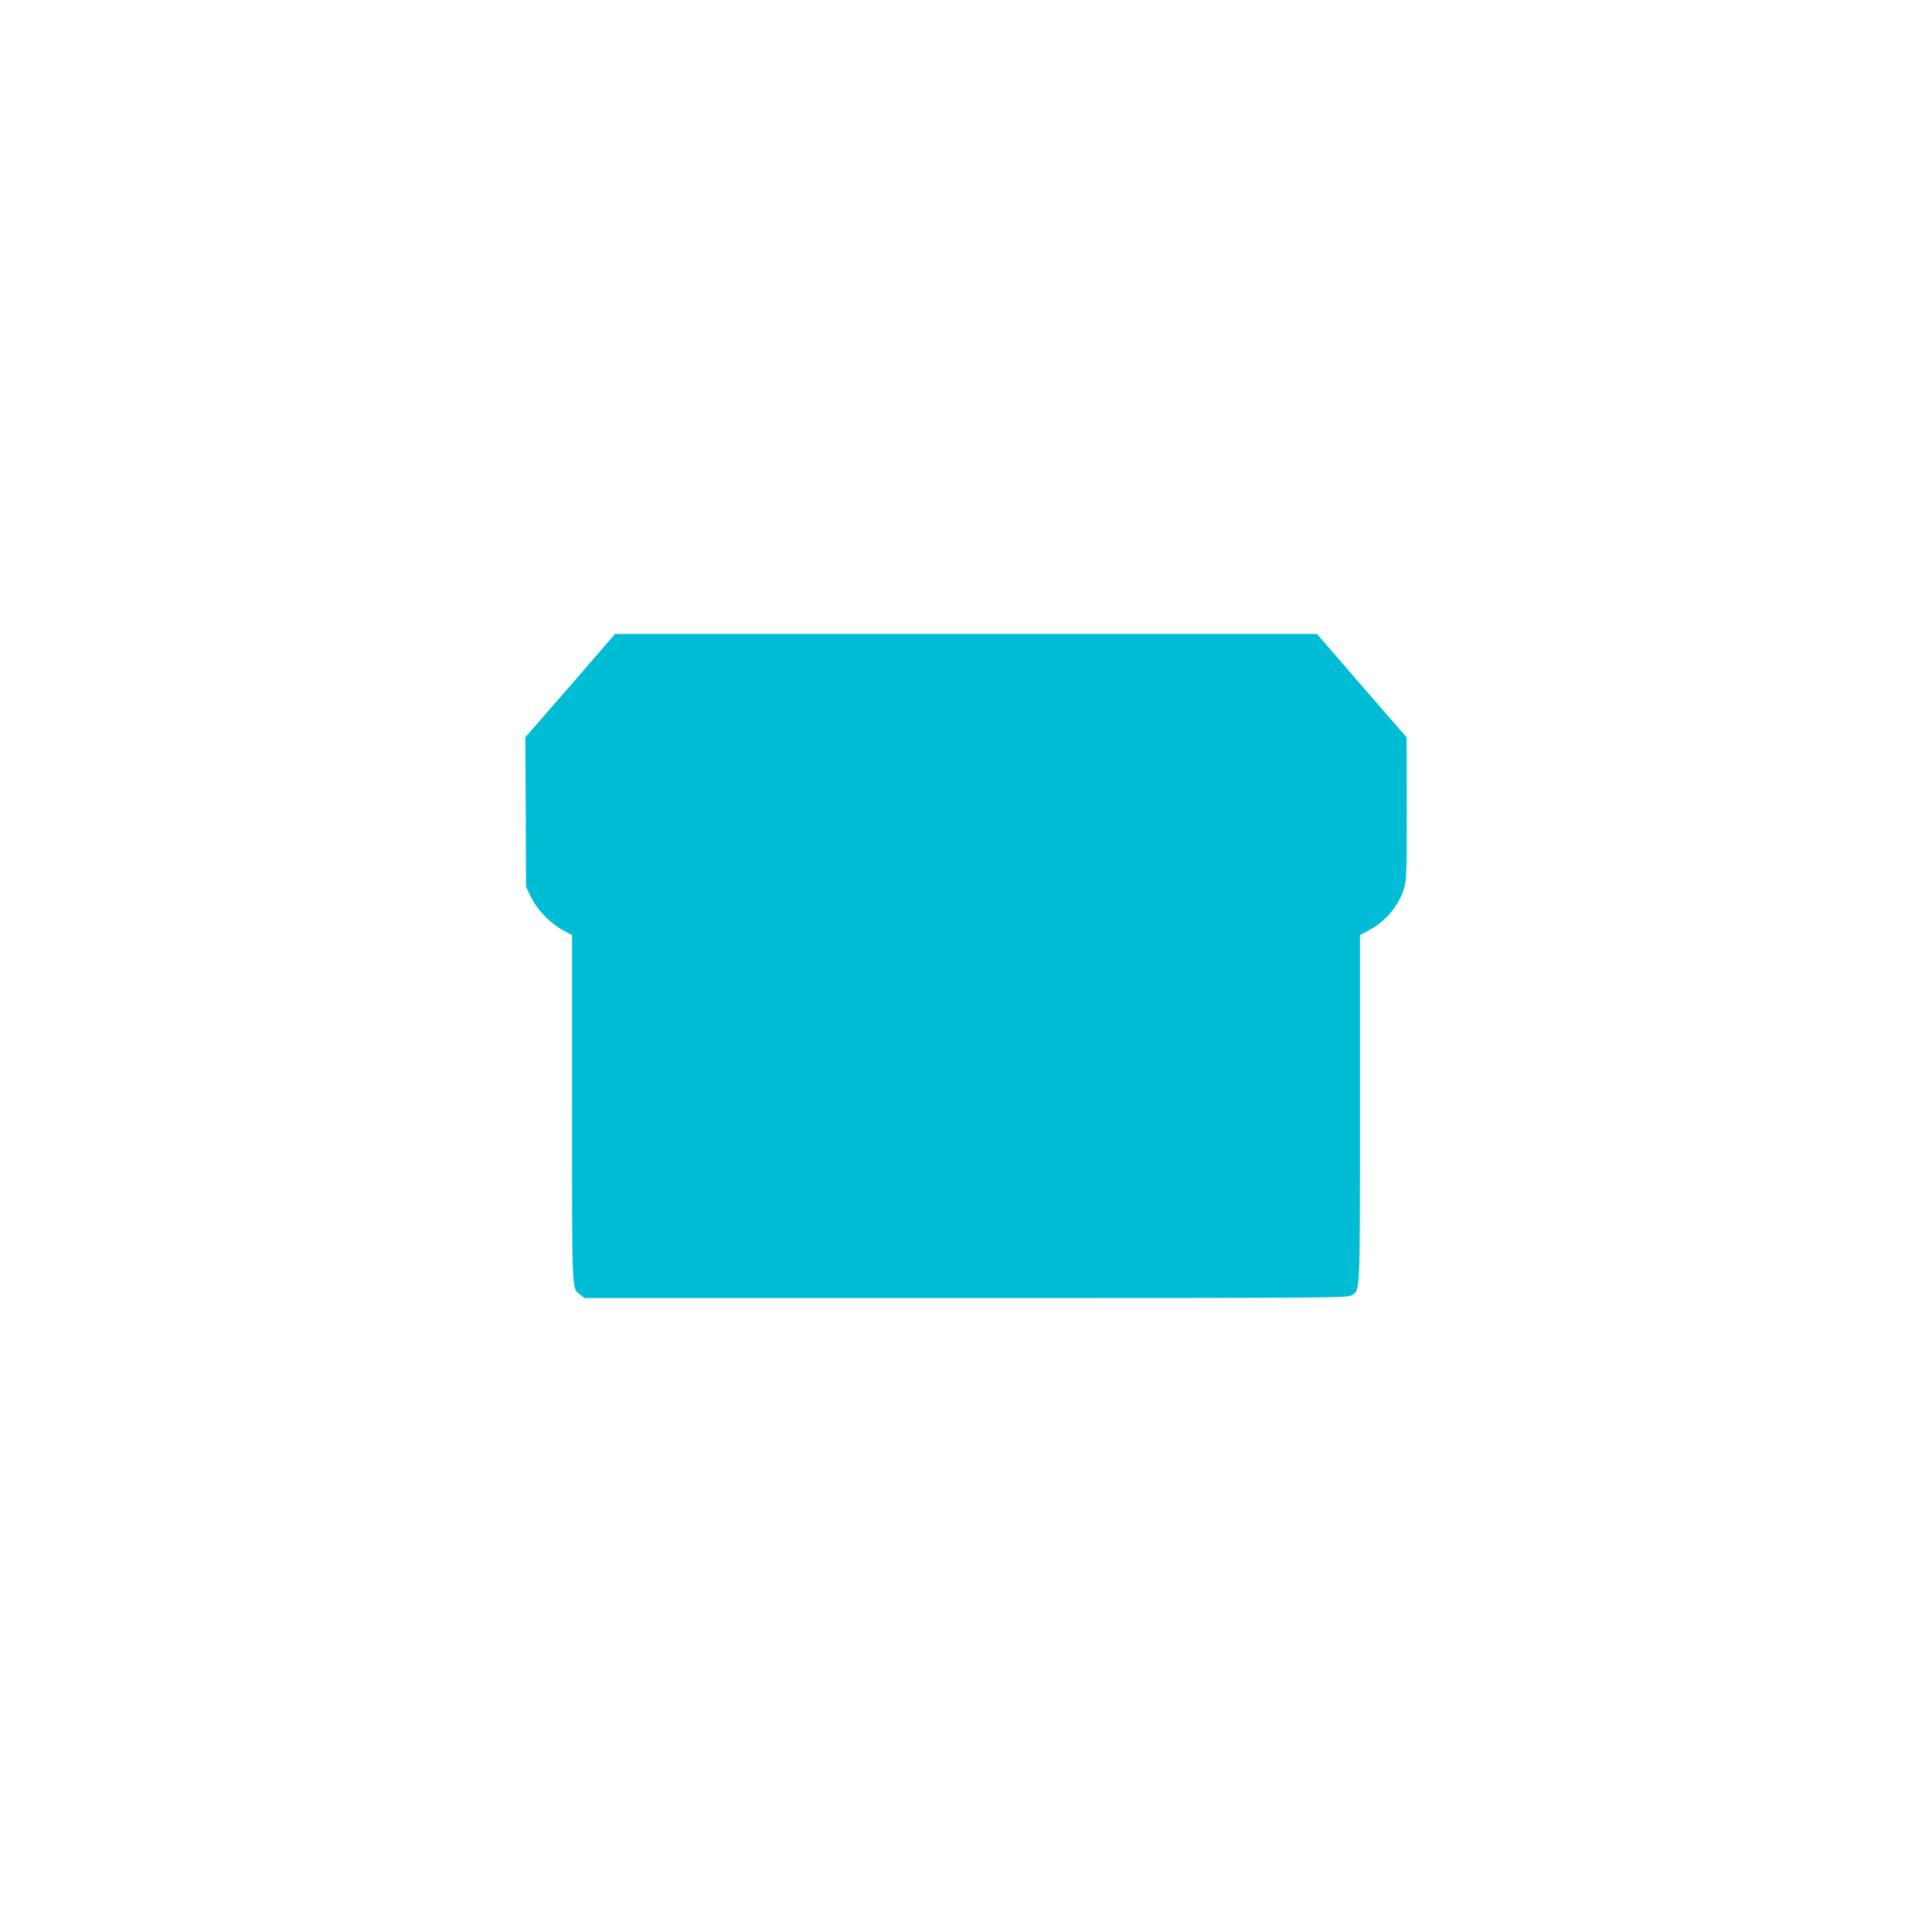 <?xml version="1.0" standalone="no"?>
<!DOCTYPE svg PUBLIC "-//W3C//DTD SVG 20010904//EN"
 "http://www.w3.org/TR/2001/REC-SVG-20010904/DTD/svg10.dtd">
<svg version="1.0" xmlns="http://www.w3.org/2000/svg"
 width="1280pt" height="1280pt" viewBox="0 0 1280 1280"
 preserveAspectRatio="xMidYMid meet">
<g transform="translate(0,1280) scale(0.1,-0.1)"
fill="#00bcd4" stroke="none">
<path d="M3778 8257 l-298 -342 3 -495 2 -495 34 -70 c41 -85 131 -177 214
-220 l57 -30 0 -1153 c0 -1257 -3 -1184 56 -1231 l27 -21 2524 0 c2362 0 2527
1 2554 17 62 37 59 -31 59 1235 l0 1153 53 28 c114 59 202 162 238 278 18 56
19 97 19 532 l-1 472 -297 342 -297 343 -2325 0 -2325 0 -297 -343z"/>
</g>
</svg>
